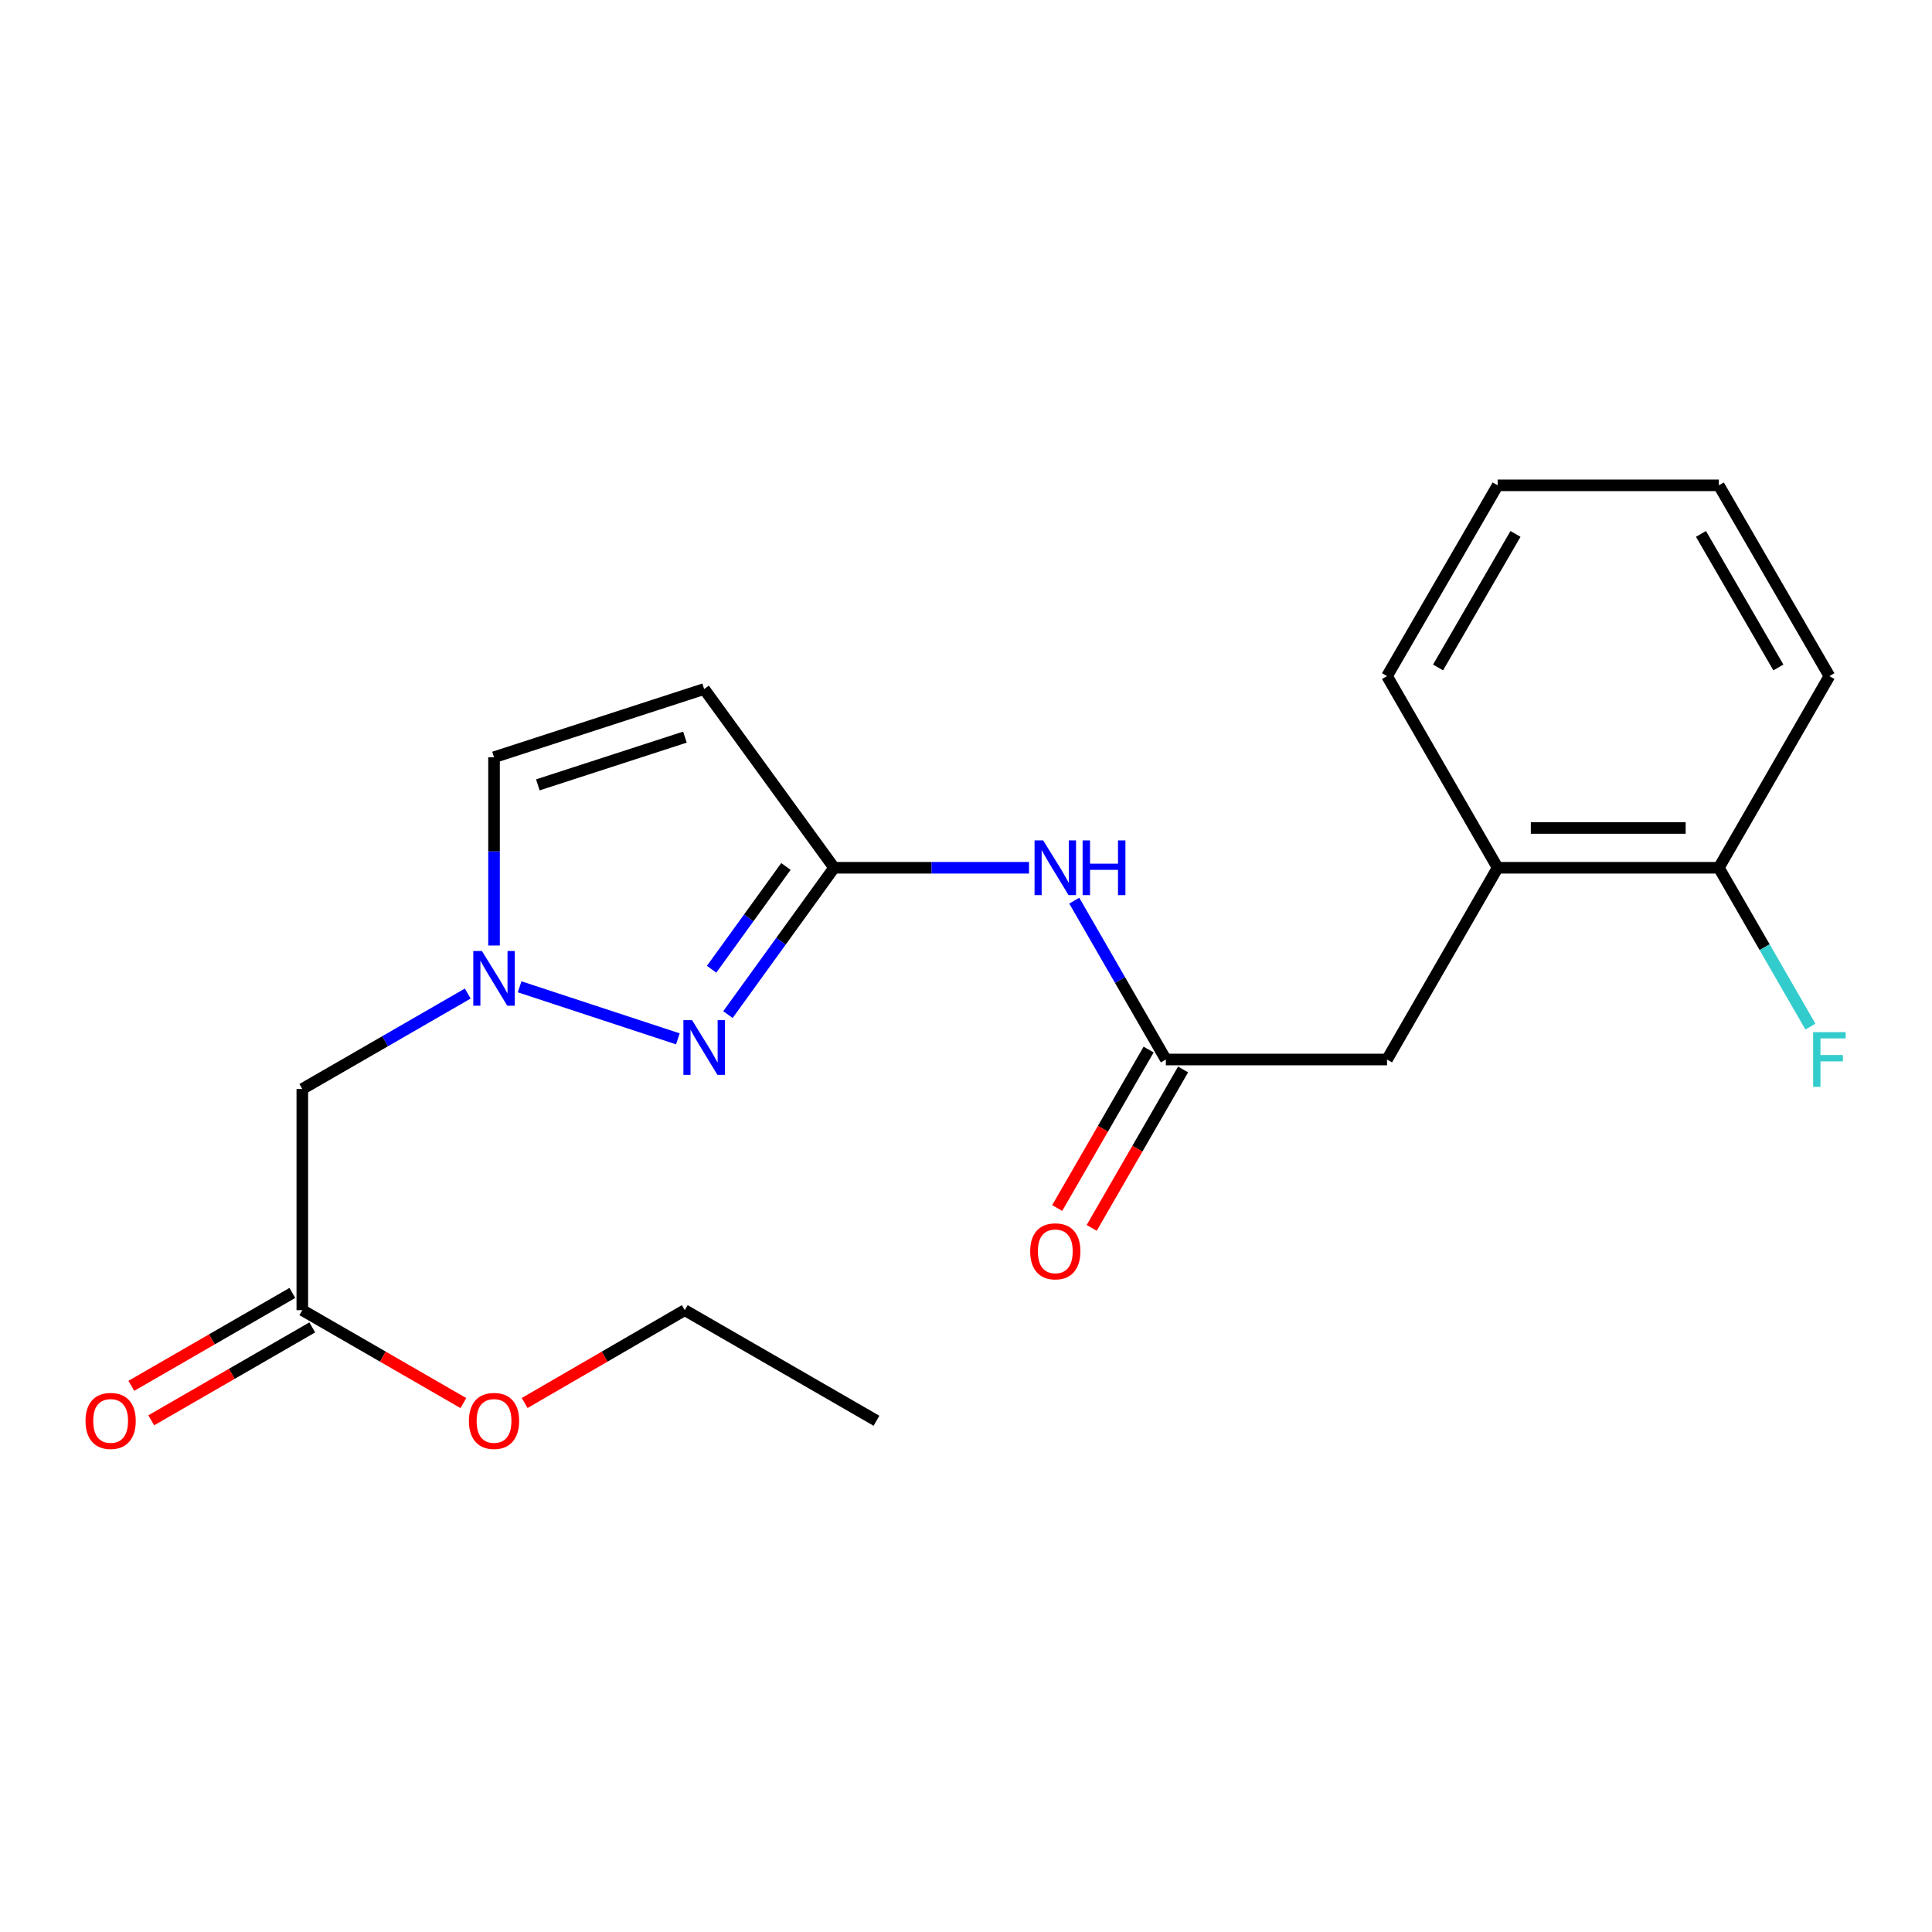 <?xml version='1.0' encoding='iso-8859-1'?>
<svg version='1.1' baseProfile='full'
              xmlns='http://www.w3.org/2000/svg'
                      xmlns:rdkit='http://www.rdkit.org/xml'
                      xmlns:xlink='http://www.w3.org/1999/xlink'
                  xml:space='preserve'
width='1000px' height='1000px' viewBox='0 0 1000 1000'>
<!-- END OF HEADER -->
<rect style='opacity:1.0;fill:#FFFFFF;stroke:none' width='1000' height='1000' x='0' y='0'> </rect>
<path class='bond-0' d='M 350.865,537.71 L 268.954,510.768' style='fill:none;fill-rule:evenodd;stroke:#0000FF;stroke-width:6px;stroke-linecap:butt;stroke-linejoin:miter;stroke-opacity:1' />
<path class='bond-1' d='M 376.78,525.154 L 404.254,487.154' style='fill:none;fill-rule:evenodd;stroke:#0000FF;stroke-width:6px;stroke-linecap:butt;stroke-linejoin:miter;stroke-opacity:1' />
<path class='bond-1' d='M 404.254,487.154 L 431.728,449.155' style='fill:none;fill-rule:evenodd;stroke:#000000;stroke-width:6px;stroke-linecap:butt;stroke-linejoin:miter;stroke-opacity:1' />
<path class='bond-1' d='M 368.325,501.681 L 387.557,475.082' style='fill:none;fill-rule:evenodd;stroke:#0000FF;stroke-width:6px;stroke-linecap:butt;stroke-linejoin:miter;stroke-opacity:1' />
<path class='bond-1' d='M 387.557,475.082 L 406.789,448.482' style='fill:none;fill-rule:evenodd;stroke:#000000;stroke-width:6px;stroke-linecap:butt;stroke-linejoin:miter;stroke-opacity:1' />
<path class='bond-5' d='M 242.106,514.26 L 199.292,538.959' style='fill:none;fill-rule:evenodd;stroke:#0000FF;stroke-width:6px;stroke-linecap:butt;stroke-linejoin:miter;stroke-opacity:1' />
<path class='bond-5' d='M 199.292,538.959 L 156.477,563.658' style='fill:none;fill-rule:evenodd;stroke:#000000;stroke-width:6px;stroke-linecap:butt;stroke-linejoin:miter;stroke-opacity:1' />
<path class='bond-6' d='M 255.71,489.39 L 255.71,440.667' style='fill:none;fill-rule:evenodd;stroke:#0000FF;stroke-width:6px;stroke-linecap:butt;stroke-linejoin:miter;stroke-opacity:1' />
<path class='bond-6' d='M 255.71,440.667 L 255.71,391.943' style='fill:none;fill-rule:evenodd;stroke:#000000;stroke-width:6px;stroke-linecap:butt;stroke-linejoin:miter;stroke-opacity:1' />
<path class='bond-2' d='M 431.728,449.155 L 364.467,356.641' style='fill:none;fill-rule:evenodd;stroke:#000000;stroke-width:6px;stroke-linecap:butt;stroke-linejoin:miter;stroke-opacity:1' />
<path class='bond-3' d='M 431.728,449.155 L 482.173,449.155' style='fill:none;fill-rule:evenodd;stroke:#000000;stroke-width:6px;stroke-linecap:butt;stroke-linejoin:miter;stroke-opacity:1' />
<path class='bond-3' d='M 482.173,449.155 L 532.618,449.155' style='fill:none;fill-rule:evenodd;stroke:#0000FF;stroke-width:6px;stroke-linecap:butt;stroke-linejoin:miter;stroke-opacity:1' />
<path class='bond-21' d='M 364.467,356.641 L 255.71,391.943' style='fill:none;fill-rule:evenodd;stroke:#000000;stroke-width:6px;stroke-linecap:butt;stroke-linejoin:miter;stroke-opacity:1' />
<path class='bond-21' d='M 354.515,381.534 L 278.385,406.246' style='fill:none;fill-rule:evenodd;stroke:#000000;stroke-width:6px;stroke-linecap:butt;stroke-linejoin:miter;stroke-opacity:1' />
<path class='bond-4' d='M 556.036,466.179 L 579.739,507.289' style='fill:none;fill-rule:evenodd;stroke:#0000FF;stroke-width:6px;stroke-linecap:butt;stroke-linejoin:miter;stroke-opacity:1' />
<path class='bond-4' d='M 579.739,507.289 L 603.443,548.399' style='fill:none;fill-rule:evenodd;stroke:#000000;stroke-width:6px;stroke-linecap:butt;stroke-linejoin:miter;stroke-opacity:1' />
<path class='bond-9' d='M 603.443,548.399 L 717.923,548.399' style='fill:none;fill-rule:evenodd;stroke:#000000;stroke-width:6px;stroke-linecap:butt;stroke-linejoin:miter;stroke-opacity:1' />
<path class='bond-10' d='M 594.519,543.251 L 570.864,584.259' style='fill:none;fill-rule:evenodd;stroke:#000000;stroke-width:6px;stroke-linecap:butt;stroke-linejoin:miter;stroke-opacity:1' />
<path class='bond-10' d='M 570.864,584.259 L 547.208,625.267' style='fill:none;fill-rule:evenodd;stroke:#FF0000;stroke-width:6px;stroke-linecap:butt;stroke-linejoin:miter;stroke-opacity:1' />
<path class='bond-10' d='M 612.367,553.547 L 588.711,594.555' style='fill:none;fill-rule:evenodd;stroke:#000000;stroke-width:6px;stroke-linecap:butt;stroke-linejoin:miter;stroke-opacity:1' />
<path class='bond-10' d='M 588.711,594.555 L 565.056,635.562' style='fill:none;fill-rule:evenodd;stroke:#FF0000;stroke-width:6px;stroke-linecap:butt;stroke-linejoin:miter;stroke-opacity:1' />
<path class='bond-7' d='M 156.477,563.658 L 156.477,678.138' style='fill:none;fill-rule:evenodd;stroke:#000000;stroke-width:6px;stroke-linecap:butt;stroke-linejoin:miter;stroke-opacity:1' />
<path class='bond-12' d='M 151.328,669.215 L 109.655,693.261' style='fill:none;fill-rule:evenodd;stroke:#000000;stroke-width:6px;stroke-linecap:butt;stroke-linejoin:miter;stroke-opacity:1' />
<path class='bond-12' d='M 109.655,693.261 L 67.982,717.307' style='fill:none;fill-rule:evenodd;stroke:#FF0000;stroke-width:6px;stroke-linecap:butt;stroke-linejoin:miter;stroke-opacity:1' />
<path class='bond-12' d='M 161.626,687.061 L 119.953,711.107' style='fill:none;fill-rule:evenodd;stroke:#000000;stroke-width:6px;stroke-linecap:butt;stroke-linejoin:miter;stroke-opacity:1' />
<path class='bond-12' d='M 119.953,711.107 L 78.28,735.153' style='fill:none;fill-rule:evenodd;stroke:#FF0000;stroke-width:6px;stroke-linecap:butt;stroke-linejoin:miter;stroke-opacity:1' />
<path class='bond-14' d='M 156.477,678.138 L 198.162,702.185' style='fill:none;fill-rule:evenodd;stroke:#000000;stroke-width:6px;stroke-linecap:butt;stroke-linejoin:miter;stroke-opacity:1' />
<path class='bond-14' d='M 198.162,702.185 L 239.846,726.232' style='fill:none;fill-rule:evenodd;stroke:#FF0000;stroke-width:6px;stroke-linecap:butt;stroke-linejoin:miter;stroke-opacity:1' />
<path class='bond-8' d='M 775.18,449.155 L 717.923,548.399' style='fill:none;fill-rule:evenodd;stroke:#000000;stroke-width:6px;stroke-linecap:butt;stroke-linejoin:miter;stroke-opacity:1' />
<path class='bond-11' d='M 775.18,449.155 L 889.66,449.155' style='fill:none;fill-rule:evenodd;stroke:#000000;stroke-width:6px;stroke-linecap:butt;stroke-linejoin:miter;stroke-opacity:1' />
<path class='bond-11' d='M 792.352,428.55 L 872.488,428.55' style='fill:none;fill-rule:evenodd;stroke:#000000;stroke-width:6px;stroke-linecap:butt;stroke-linejoin:miter;stroke-opacity:1' />
<path class='bond-15' d='M 775.18,449.155 L 717.923,349.956' style='fill:none;fill-rule:evenodd;stroke:#000000;stroke-width:6px;stroke-linecap:butt;stroke-linejoin:miter;stroke-opacity:1' />
<path class='bond-13' d='M 889.66,449.155 L 913.368,490.265' style='fill:none;fill-rule:evenodd;stroke:#000000;stroke-width:6px;stroke-linecap:butt;stroke-linejoin:miter;stroke-opacity:1' />
<path class='bond-13' d='M 913.368,490.265 L 937.077,531.375' style='fill:none;fill-rule:evenodd;stroke:#33CCCC;stroke-width:6px;stroke-linecap:butt;stroke-linejoin:miter;stroke-opacity:1' />
<path class='bond-16' d='M 889.66,449.155 L 946.894,349.956' style='fill:none;fill-rule:evenodd;stroke:#000000;stroke-width:6px;stroke-linecap:butt;stroke-linejoin:miter;stroke-opacity:1' />
<path class='bond-17' d='M 271.563,726.191 L 312.995,702.164' style='fill:none;fill-rule:evenodd;stroke:#FF0000;stroke-width:6px;stroke-linecap:butt;stroke-linejoin:miter;stroke-opacity:1' />
<path class='bond-17' d='M 312.995,702.164 L 354.428,678.138' style='fill:none;fill-rule:evenodd;stroke:#000000;stroke-width:6px;stroke-linecap:butt;stroke-linejoin:miter;stroke-opacity:1' />
<path class='bond-19' d='M 717.923,349.956 L 775.18,251.204' style='fill:none;fill-rule:evenodd;stroke:#000000;stroke-width:6px;stroke-linecap:butt;stroke-linejoin:miter;stroke-opacity:1' />
<path class='bond-19' d='M 744.336,345.479 L 784.416,276.352' style='fill:none;fill-rule:evenodd;stroke:#000000;stroke-width:6px;stroke-linecap:butt;stroke-linejoin:miter;stroke-opacity:1' />
<path class='bond-22' d='M 946.894,349.956 L 889.66,251.204' style='fill:none;fill-rule:evenodd;stroke:#000000;stroke-width:6px;stroke-linecap:butt;stroke-linejoin:miter;stroke-opacity:1' />
<path class='bond-22' d='M 920.483,345.475 L 880.419,276.349' style='fill:none;fill-rule:evenodd;stroke:#000000;stroke-width:6px;stroke-linecap:butt;stroke-linejoin:miter;stroke-opacity:1' />
<path class='bond-18' d='M 354.428,678.138 L 453.661,735.384' style='fill:none;fill-rule:evenodd;stroke:#000000;stroke-width:6px;stroke-linecap:butt;stroke-linejoin:miter;stroke-opacity:1' />
<path class='bond-20' d='M 775.18,251.204 L 889.66,251.204' style='fill:none;fill-rule:evenodd;stroke:#000000;stroke-width:6px;stroke-linecap:butt;stroke-linejoin:miter;stroke-opacity:1' />
<path  class='atom-0' d='M 358.207 528.023
L 367.487 543.023
Q 368.407 544.503, 369.887 547.183
Q 371.367 549.863, 371.447 550.023
L 371.447 528.023
L 375.207 528.023
L 375.207 556.343
L 371.327 556.343
L 361.367 539.943
Q 360.207 538.023, 358.967 535.823
Q 357.767 533.623, 357.407 532.943
L 357.407 556.343
L 353.727 556.343
L 353.727 528.023
L 358.207 528.023
' fill='#0000FF'/>
<path  class='atom-1' d='M 249.45 492.252
L 258.73 507.252
Q 259.65 508.732, 261.13 511.412
Q 262.61 514.092, 262.69 514.252
L 262.69 492.252
L 266.45 492.252
L 266.45 520.572
L 262.57 520.572
L 252.61 504.172
Q 251.45 502.252, 250.21 500.052
Q 249.01 497.852, 248.65 497.172
L 248.65 520.572
L 244.97 520.572
L 244.97 492.252
L 249.45 492.252
' fill='#0000FF'/>
<path  class='atom-4' d='M 539.96 434.995
L 549.24 449.995
Q 550.16 451.475, 551.64 454.155
Q 553.12 456.835, 553.2 456.995
L 553.2 434.995
L 556.96 434.995
L 556.96 463.315
L 553.08 463.315
L 543.12 446.915
Q 541.96 444.995, 540.72 442.795
Q 539.52 440.595, 539.16 439.915
L 539.16 463.315
L 535.48 463.315
L 535.48 434.995
L 539.96 434.995
' fill='#0000FF'/>
<path  class='atom-4' d='M 560.36 434.995
L 564.2 434.995
L 564.2 447.035
L 578.68 447.035
L 578.68 434.995
L 582.52 434.995
L 582.52 463.315
L 578.68 463.315
L 578.68 450.235
L 564.2 450.235
L 564.2 463.315
L 560.36 463.315
L 560.36 434.995
' fill='#0000FF'/>
<path  class='atom-11' d='M 533.22 647.678
Q 533.22 640.878, 536.58 637.078
Q 539.94 633.278, 546.22 633.278
Q 552.5 633.278, 555.86 637.078
Q 559.22 640.878, 559.22 647.678
Q 559.22 654.558, 555.82 658.478
Q 552.42 662.358, 546.22 662.358
Q 539.98 662.358, 536.58 658.478
Q 533.22 654.598, 533.22 647.678
M 546.22 659.158
Q 550.54 659.158, 552.86 656.278
Q 555.22 653.358, 555.22 647.678
Q 555.22 642.118, 552.86 639.318
Q 550.54 636.478, 546.22 636.478
Q 541.9 636.478, 539.54 639.278
Q 537.22 642.078, 537.22 647.678
Q 537.22 653.398, 539.54 656.278
Q 541.9 659.158, 546.22 659.158
' fill='#FF0000'/>
<path  class='atom-13' d='M 44.267 735.464
Q 44.267 728.664, 47.627 724.864
Q 50.987 721.064, 57.267 721.064
Q 63.547 721.064, 66.907 724.864
Q 70.267 728.664, 70.267 735.464
Q 70.267 742.344, 66.867 746.264
Q 63.467 750.144, 57.267 750.144
Q 51.027 750.144, 47.627 746.264
Q 44.267 742.384, 44.267 735.464
M 57.267 746.944
Q 61.587 746.944, 63.907 744.064
Q 66.267 741.144, 66.267 735.464
Q 66.267 729.904, 63.907 727.104
Q 61.587 724.264, 57.267 724.264
Q 52.947 724.264, 50.587 727.064
Q 48.267 729.864, 48.267 735.464
Q 48.267 741.184, 50.587 744.064
Q 52.947 746.944, 57.267 746.944
' fill='#FF0000'/>
<path  class='atom-14' d='M 938.474 534.239
L 955.314 534.239
L 955.314 537.479
L 942.274 537.479
L 942.274 546.079
L 953.874 546.079
L 953.874 549.359
L 942.274 549.359
L 942.274 562.559
L 938.474 562.559
L 938.474 534.239
' fill='#33CCCC'/>
<path  class='atom-15' d='M 242.71 735.464
Q 242.71 728.664, 246.07 724.864
Q 249.43 721.064, 255.71 721.064
Q 261.99 721.064, 265.35 724.864
Q 268.71 728.664, 268.71 735.464
Q 268.71 742.344, 265.31 746.264
Q 261.91 750.144, 255.71 750.144
Q 249.47 750.144, 246.07 746.264
Q 242.71 742.384, 242.71 735.464
M 255.71 746.944
Q 260.03 746.944, 262.35 744.064
Q 264.71 741.144, 264.71 735.464
Q 264.71 729.904, 262.35 727.104
Q 260.03 724.264, 255.71 724.264
Q 251.39 724.264, 249.03 727.064
Q 246.71 729.864, 246.71 735.464
Q 246.71 741.184, 249.03 744.064
Q 251.39 746.944, 255.71 746.944
' fill='#FF0000'/>
</svg>
